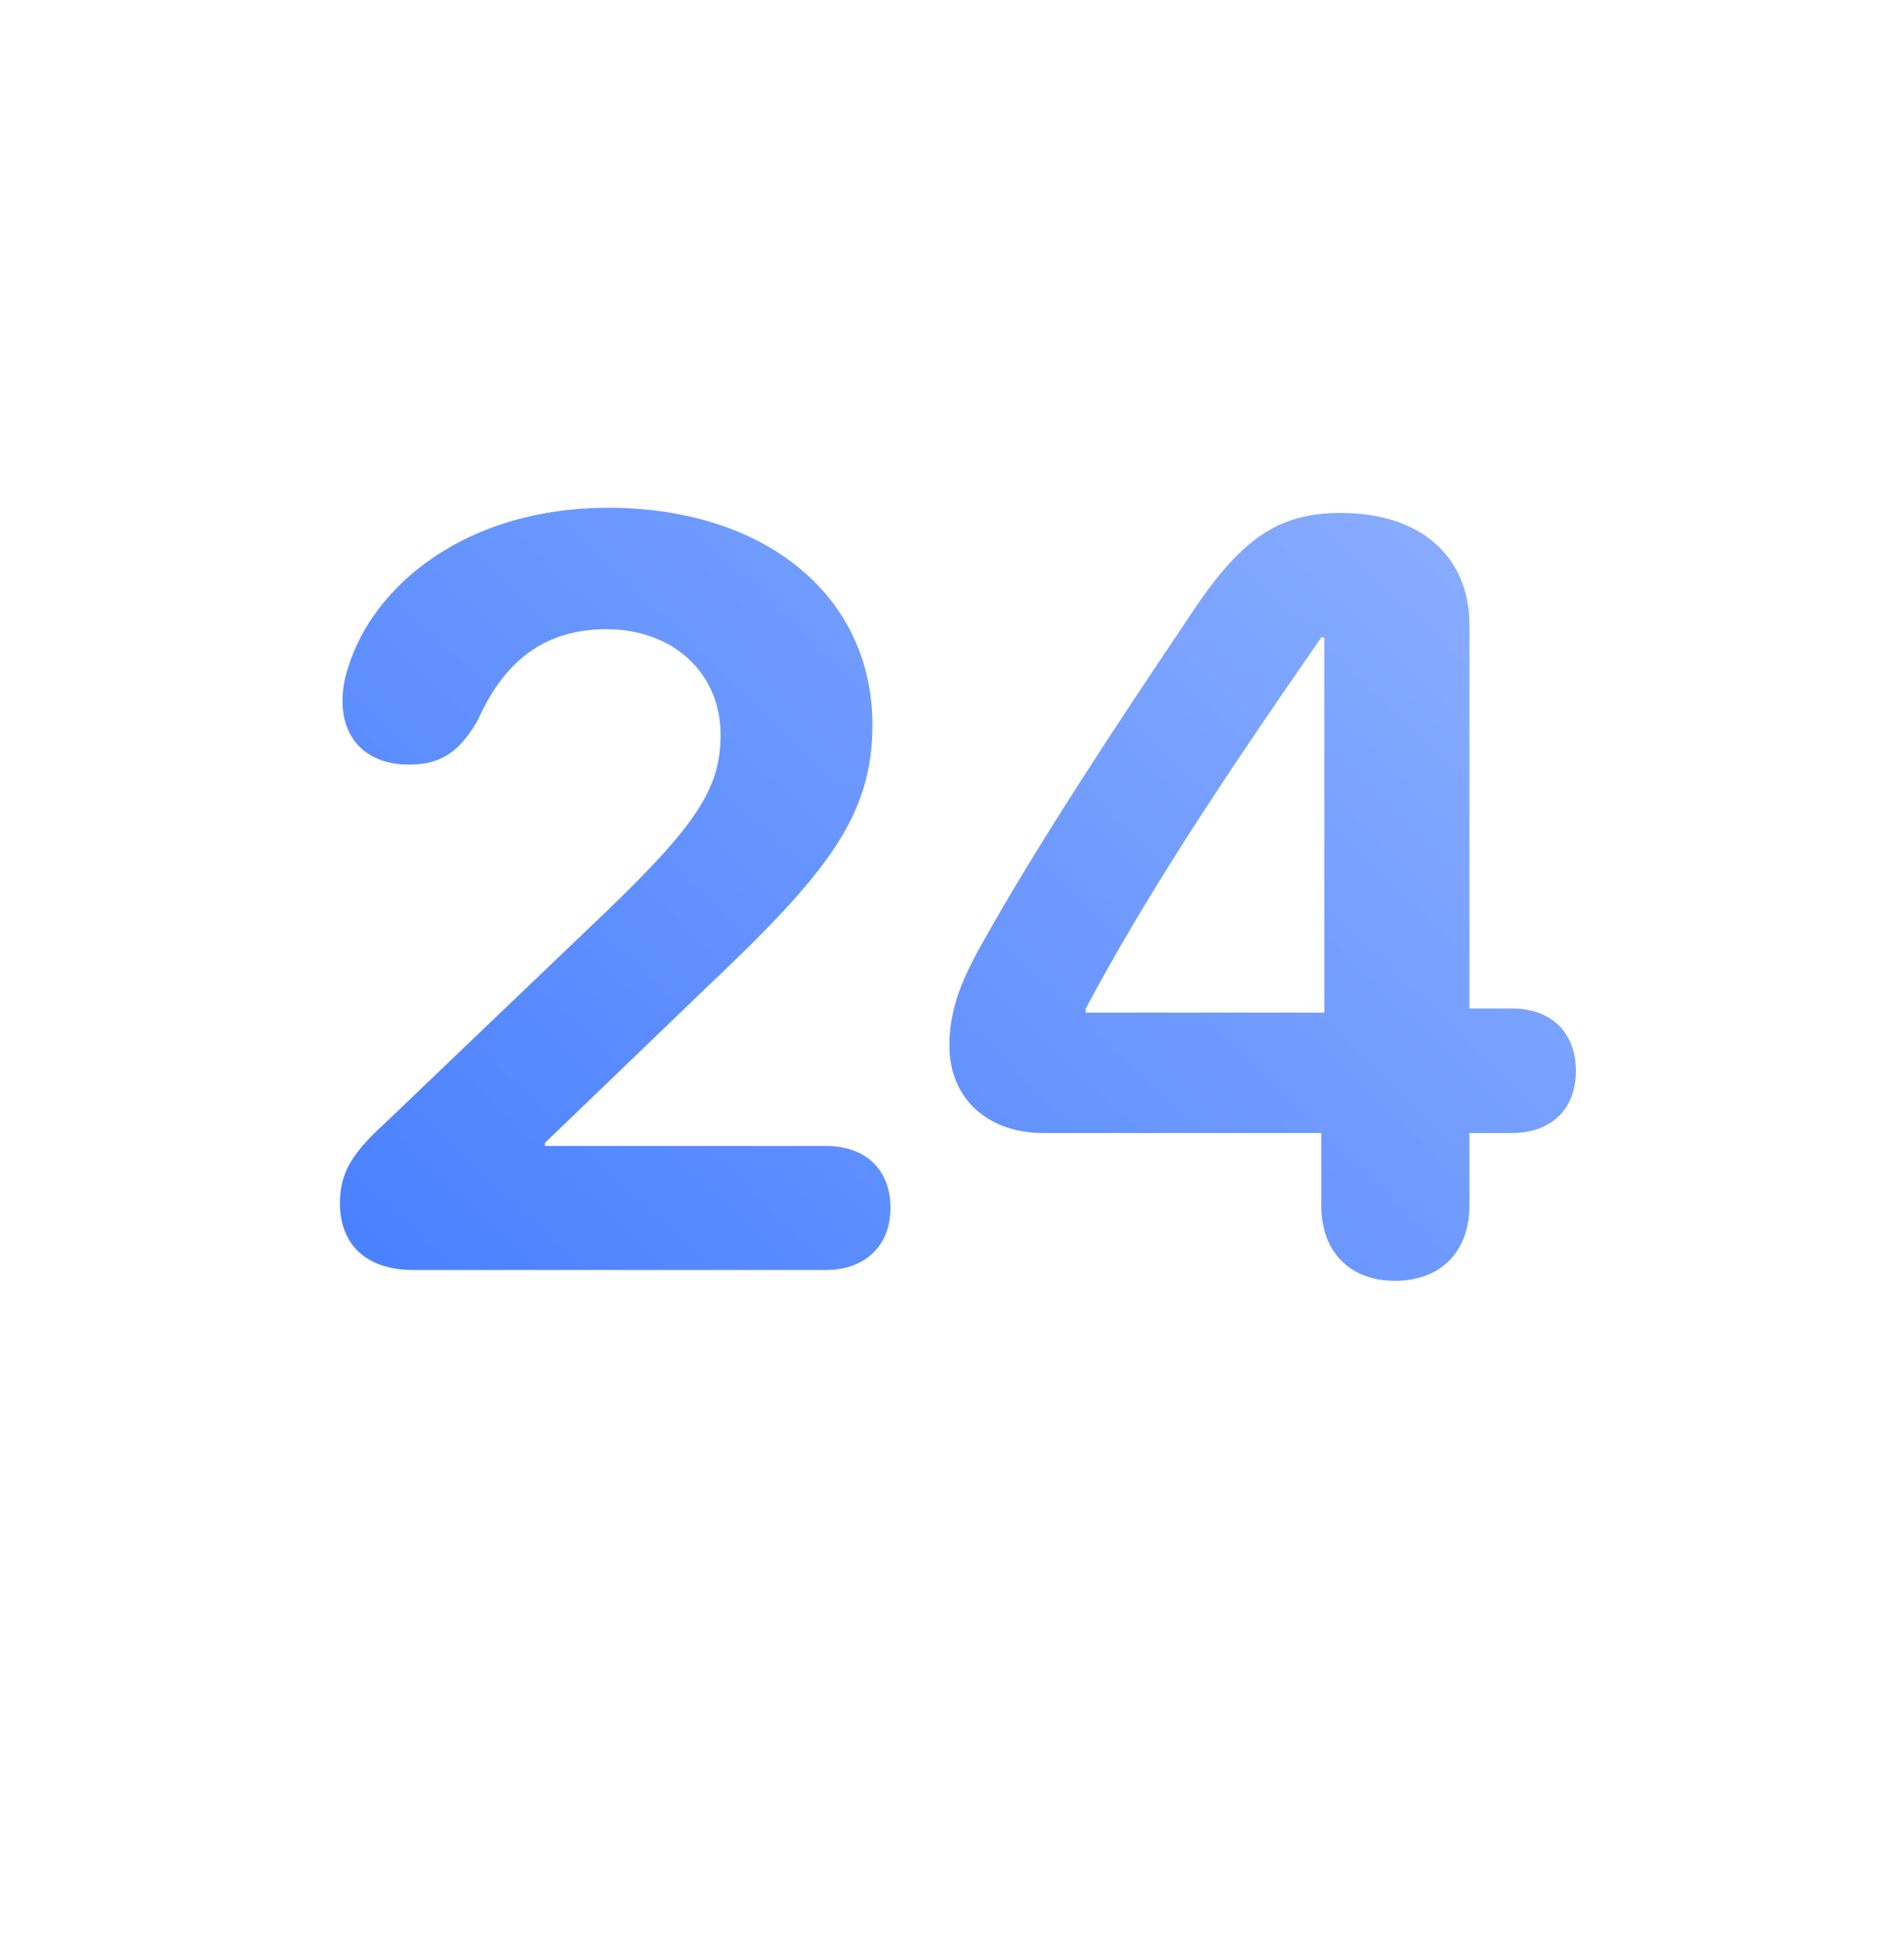 <svg width="108" height="110" viewBox="0 0 108 110" fill="none" xmlns="http://www.w3.org/2000/svg">
<g filter="url(#filter0_d)">
<path fill-rule="evenodd" clip-rule="evenodd" d="M54 90C74.987 90 92 72.987 92 52C92 31.013 74.987 12 54 12C33.013 12 16 31.013 16 52C16 72.987 33.013 90 54 90Z" fill="white"/>
</g>
<path fill-rule="evenodd" clip-rule="evenodd" d="M54 100C80.51 100 102 78.51 102 52C102 25.49 80.51 4 54 4C27.49 4 6 25.49 6 52C6 78.51 27.49 100 54 100Z" fill="white"/>
<path fill-rule="evenodd" clip-rule="evenodd" d="M33 35C33 36.105 32.105 37 31 37C29.895 37 29 36.105 29 35C29 33.895 29.895 33 31 33C32.105 33 33 33.895 33 35ZM39 35C39 36.105 38.105 37 37 37C35.895 37 35 36.105 35 35C35 33.895 35.895 33 37 33C38.105 33 39 33.895 39 35ZM43 37C44.105 37 45 36.105 45 35C45 33.895 44.105 33 43 33C41.895 33 41 33.895 41 35C41 36.105 41.895 37 43 37Z" fill="white"/>
<rect opacity="0.8" x="29" y="39" width="50" height="32" rx="2" fill="url(#paint0_linear)"/>
<path d="M23.441 72H46.85C49.135 72 50.512 70.564 50.512 68.484C50.512 66.346 49.135 64.969 46.85 64.969H30.912V64.793L40.053 56.004C46.967 49.471 49.486 46.248 49.486 41.092C49.486 33.826 43.451 28.787 34.486 28.787C26.488 28.787 21.186 33.152 19.75 37.84C19.545 38.455 19.428 39.07 19.428 39.744C19.428 41.941 20.834 43.348 23.207 43.348C25.111 43.348 26.137 42.527 27.133 40.77C28.656 37.371 31 35.672 34.398 35.672C38.178 35.672 40.873 38.162 40.873 41.648C40.873 44.695 39.525 46.746 34.31 51.756L21.713 63.797C19.926 65.438 19.281 66.551 19.281 68.221C19.281 70.447 20.658 72 23.441 72ZM79.135 72.615C81.566 72.615 83.353 71.121 83.353 68.309V64.236H85.756C88.07 64.236 89.389 62.801 89.389 60.721C89.389 58.641 88.1 57.176 85.756 57.176H83.353V35.467C83.353 31.512 80.541 29.08 76.059 29.08C72.484 29.08 70.346 30.545 67.416 35.027C62.816 41.853 58.598 48.299 55.697 53.514C54.379 55.828 53.852 57.469 53.852 59.285C53.852 62.244 55.99 64.236 59.184 64.236H74.945V68.309C74.945 71.121 76.703 72.615 79.135 72.615ZM75.121 57.41H61.586V57.176C65.014 50.789 68.91 44.842 74.945 36.141H75.121V57.41Z" fill="url(#paint1_linear)"/>
<defs>
<filter id="filter0_d" x="0" y="0" width="108" height="110" filterUnits="userSpaceOnUse" color-interpolation-filters="sRGB">
<feFlood flood-opacity="0" result="BackgroundImageFix"/>
<feColorMatrix in="SourceAlpha" type="matrix" values="0 0 0 0 0 0 0 0 0 0 0 0 0 0 0 0 0 0 127 0"/>
<feOffset dy="4"/>
<feGaussianBlur stdDeviation="8"/>
<feColorMatrix type="matrix" values="0 0 0 0 0.243 0 0 0 0 0.471 0 0 0 0 1 0 0 0 1 0"/>
<feBlend mode="normal" in2="BackgroundImageFix" result="effect1_dropShadow"/>
<feBlend mode="normal" in="SourceGraphic" in2="effect1_dropShadow" result="shape"/>
</filter>
<linearGradient id="paint0_linear" x1="54" y1="39" x2="54" y2="71" gradientUnits="userSpaceOnUse">
<stop stop-color="white" stop-opacity="0.8"/>
<stop offset="1" stop-color="white" stop-opacity="0.48"/>
</linearGradient>
<linearGradient id="paint1_linear" x1="16" y1="87" x2="87.94" y2="12.062" gradientUnits="userSpaceOnUse">
<stop stop-color="#3E78FF"/>
<stop offset="1" stop-color="#96B6FF"/>
</linearGradient>
</defs>
</svg>
